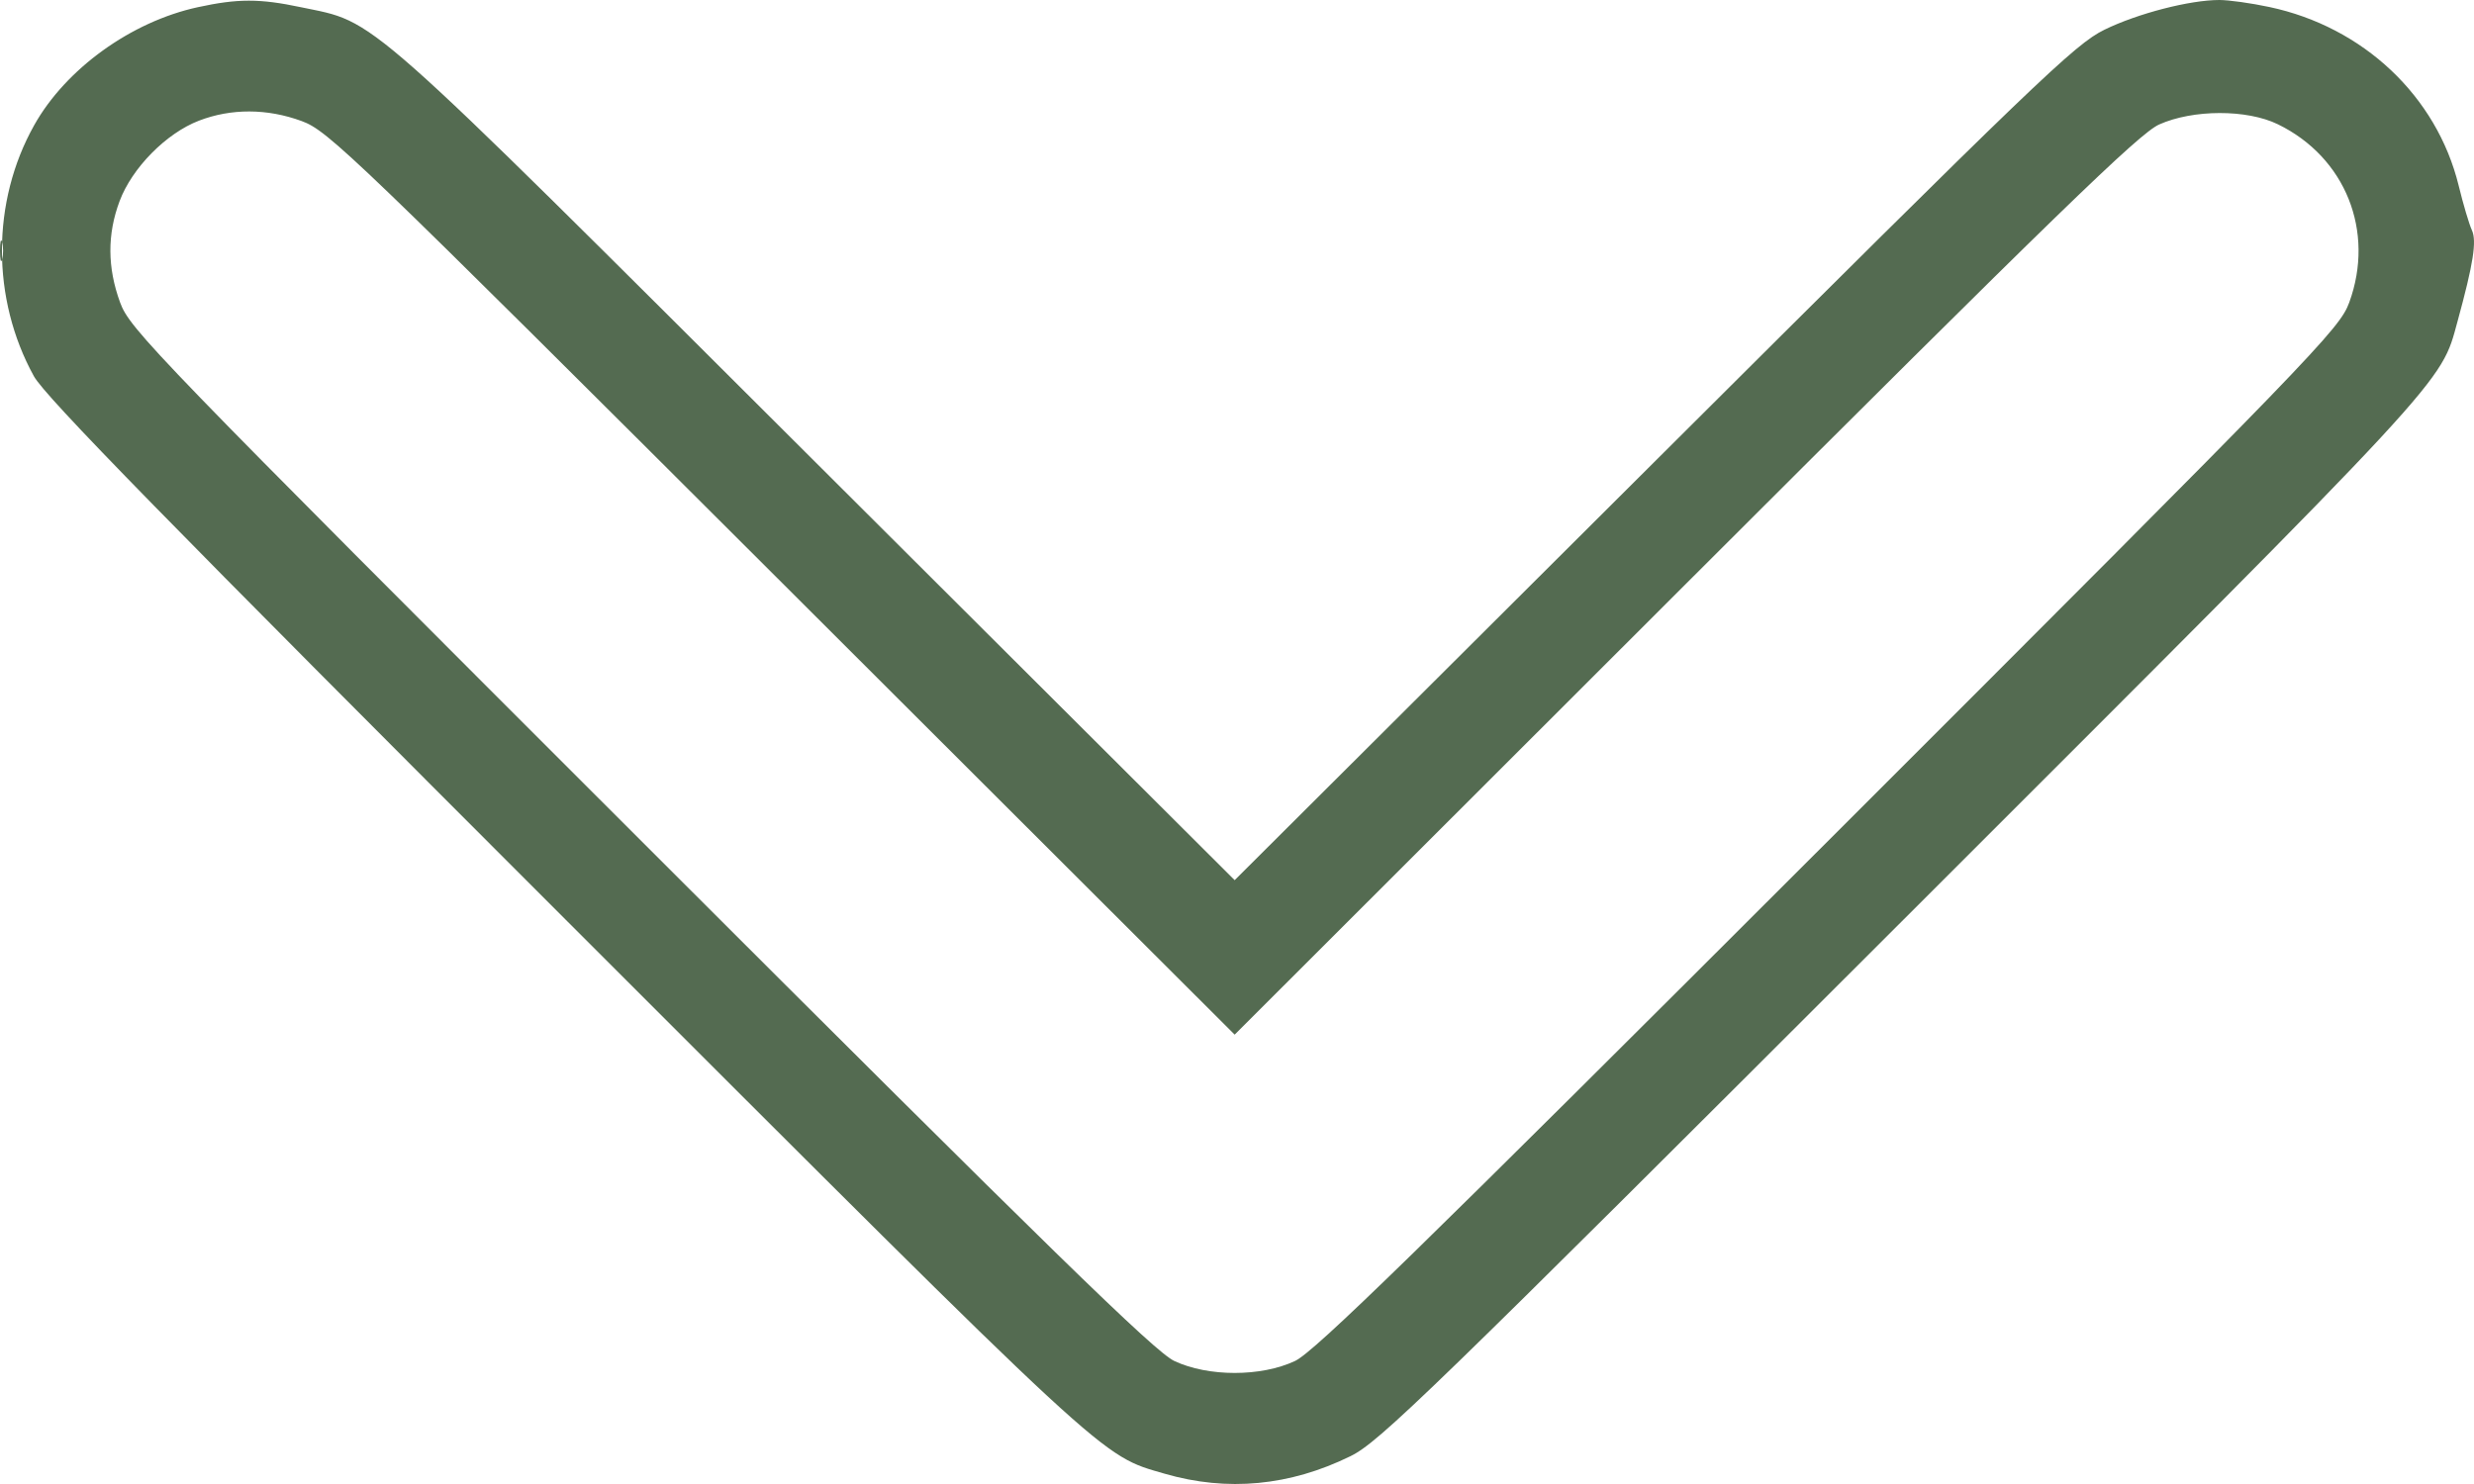 <?xml version="1.0" encoding="UTF-8"?> <svg xmlns="http://www.w3.org/2000/svg" width="35" height="21" viewBox="0 0 35 21" fill="none"><path fill-rule="evenodd" clip-rule="evenodd" d="M2.798 0.102C1.855 0.307 0.93 0.974 0.483 1.773C-0.123 2.854 -0.124 4.228 0.479 5.323C0.639 5.613 2.349 7.362 8.001 13.013C15.785 20.796 15.559 20.587 16.479 20.855C17.363 21.111 18.247 21.028 19.106 20.606C19.511 20.408 20.196 19.743 26.899 13.044C34.716 5.232 34.523 5.44 34.767 4.548C34.991 3.729 35.041 3.412 34.97 3.257C34.931 3.173 34.847 2.889 34.783 2.626C34.472 1.36 33.434 0.381 32.104 0.099C31.847 0.044 31.53 0 31.398 0C30.978 0 30.241 0.191 29.771 0.421C29.353 0.626 28.824 1.134 23.391 6.55L17.467 12.455L11.543 6.547C5.022 0.043 5.347 0.331 4.252 0.101C3.674 -0.021 3.363 -0.021 2.798 0.102ZM2.814 1.708C2.351 1.886 1.868 2.376 1.692 2.846C1.516 3.316 1.518 3.784 1.699 4.28C1.837 4.658 2.155 4.986 9.058 11.886C14.907 17.733 16.336 19.128 16.613 19.259C17.093 19.485 17.841 19.485 18.321 19.259C18.597 19.128 20.027 17.733 25.876 11.886C32.779 4.986 33.096 4.658 33.235 4.28C33.602 3.274 33.182 2.225 32.226 1.759C31.787 1.545 31.025 1.547 30.545 1.762C30.262 1.89 29.119 2.999 23.835 8.278L17.467 14.641L11.065 8.249C4.959 2.154 4.644 1.851 4.267 1.713C3.779 1.534 3.271 1.532 2.814 1.708ZM0 3.548C0 3.68 0.014 3.733 0.031 3.668C0.048 3.602 0.048 3.494 0.031 3.429C0.014 3.363 0 3.417 0 3.548Z" fill="#546B51"></path></svg> 